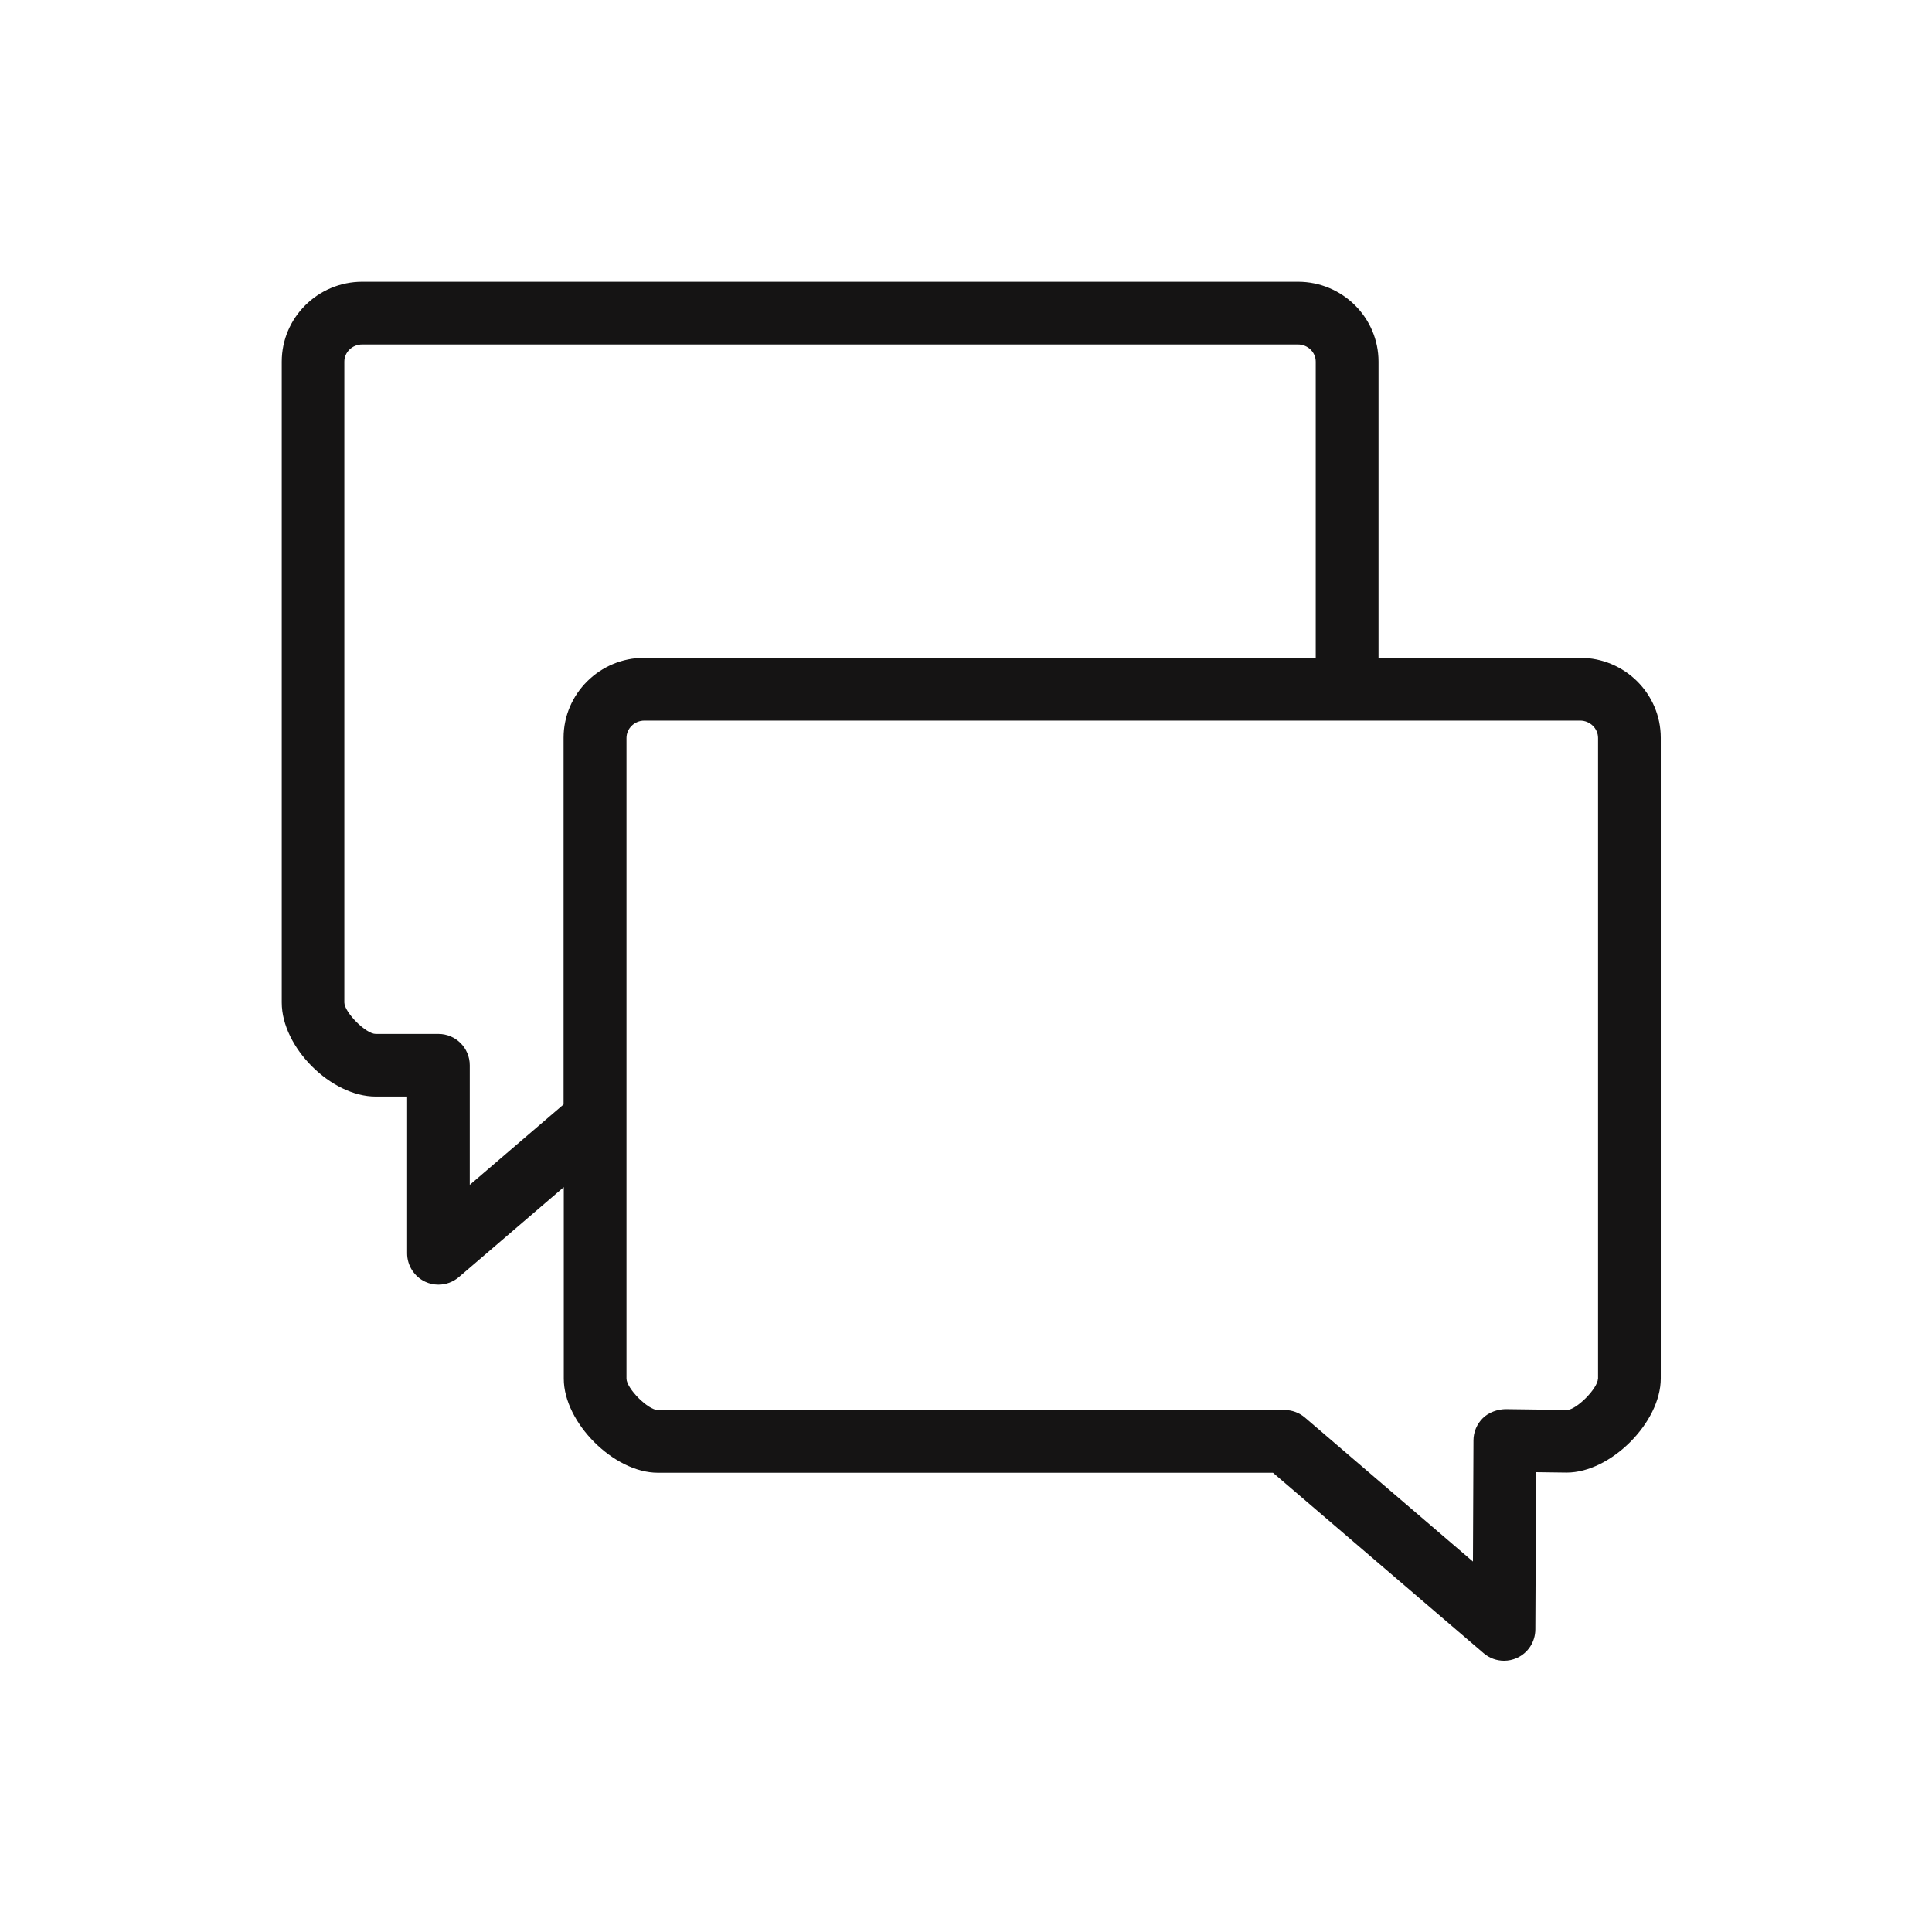 <svg width="48" height="48" viewBox="0 0 48 48" fill="none" xmlns="http://www.w3.org/2000/svg">
<path d="M39.255 16.343H34.249V8.985C34.249 7.891 33.352 7 32.248 7H9.001C7.898 7 7 7.891 7 8.985V24.908C7 26.02 8.222 27.244 9.336 27.244H10.115V31.139C10.115 31.442 10.293 31.719 10.567 31.846C10.672 31.894 10.782 31.917 10.892 31.917C11.075 31.917 11.255 31.853 11.399 31.73L14.007 29.494V34.254C14.007 35.345 15.252 36.59 16.343 36.59H31.627L36.86 41.073C37.004 41.197 37.184 41.261 37.367 41.261C37.476 41.261 37.588 41.238 37.691 41.19C37.967 41.064 38.143 40.788 38.145 40.484L38.164 36.576L38.924 36.586C40.016 36.586 41.261 35.341 41.261 34.249V18.33C41.261 17.234 40.363 16.343 39.258 16.343H39.255ZM11.671 29.444V26.466C11.671 26.036 11.323 25.687 10.892 25.687H9.334C9.09 25.687 8.56 25.155 8.555 24.908V8.985C8.555 8.749 8.754 8.558 8.998 8.558H32.246C32.49 8.558 32.689 8.749 32.689 8.985V16.343H16.005C14.902 16.343 14.002 17.236 14.002 18.33V27.439L11.666 29.442L11.671 29.444ZM39.701 34.251C39.696 34.498 39.164 35.028 38.933 35.03L37.396 35.01C37.202 35.017 36.99 35.087 36.841 35.233C36.693 35.38 36.608 35.578 36.608 35.786L36.595 38.796L32.422 35.22C32.28 35.099 32.102 35.032 31.915 35.032H16.343C16.101 35.032 15.569 34.498 15.565 34.254V18.335C15.565 18.098 15.763 17.903 16.01 17.903H39.258C39.504 17.903 39.703 18.098 39.703 18.335V34.254L39.701 34.251Z" fill="#151414"/>
</svg>
